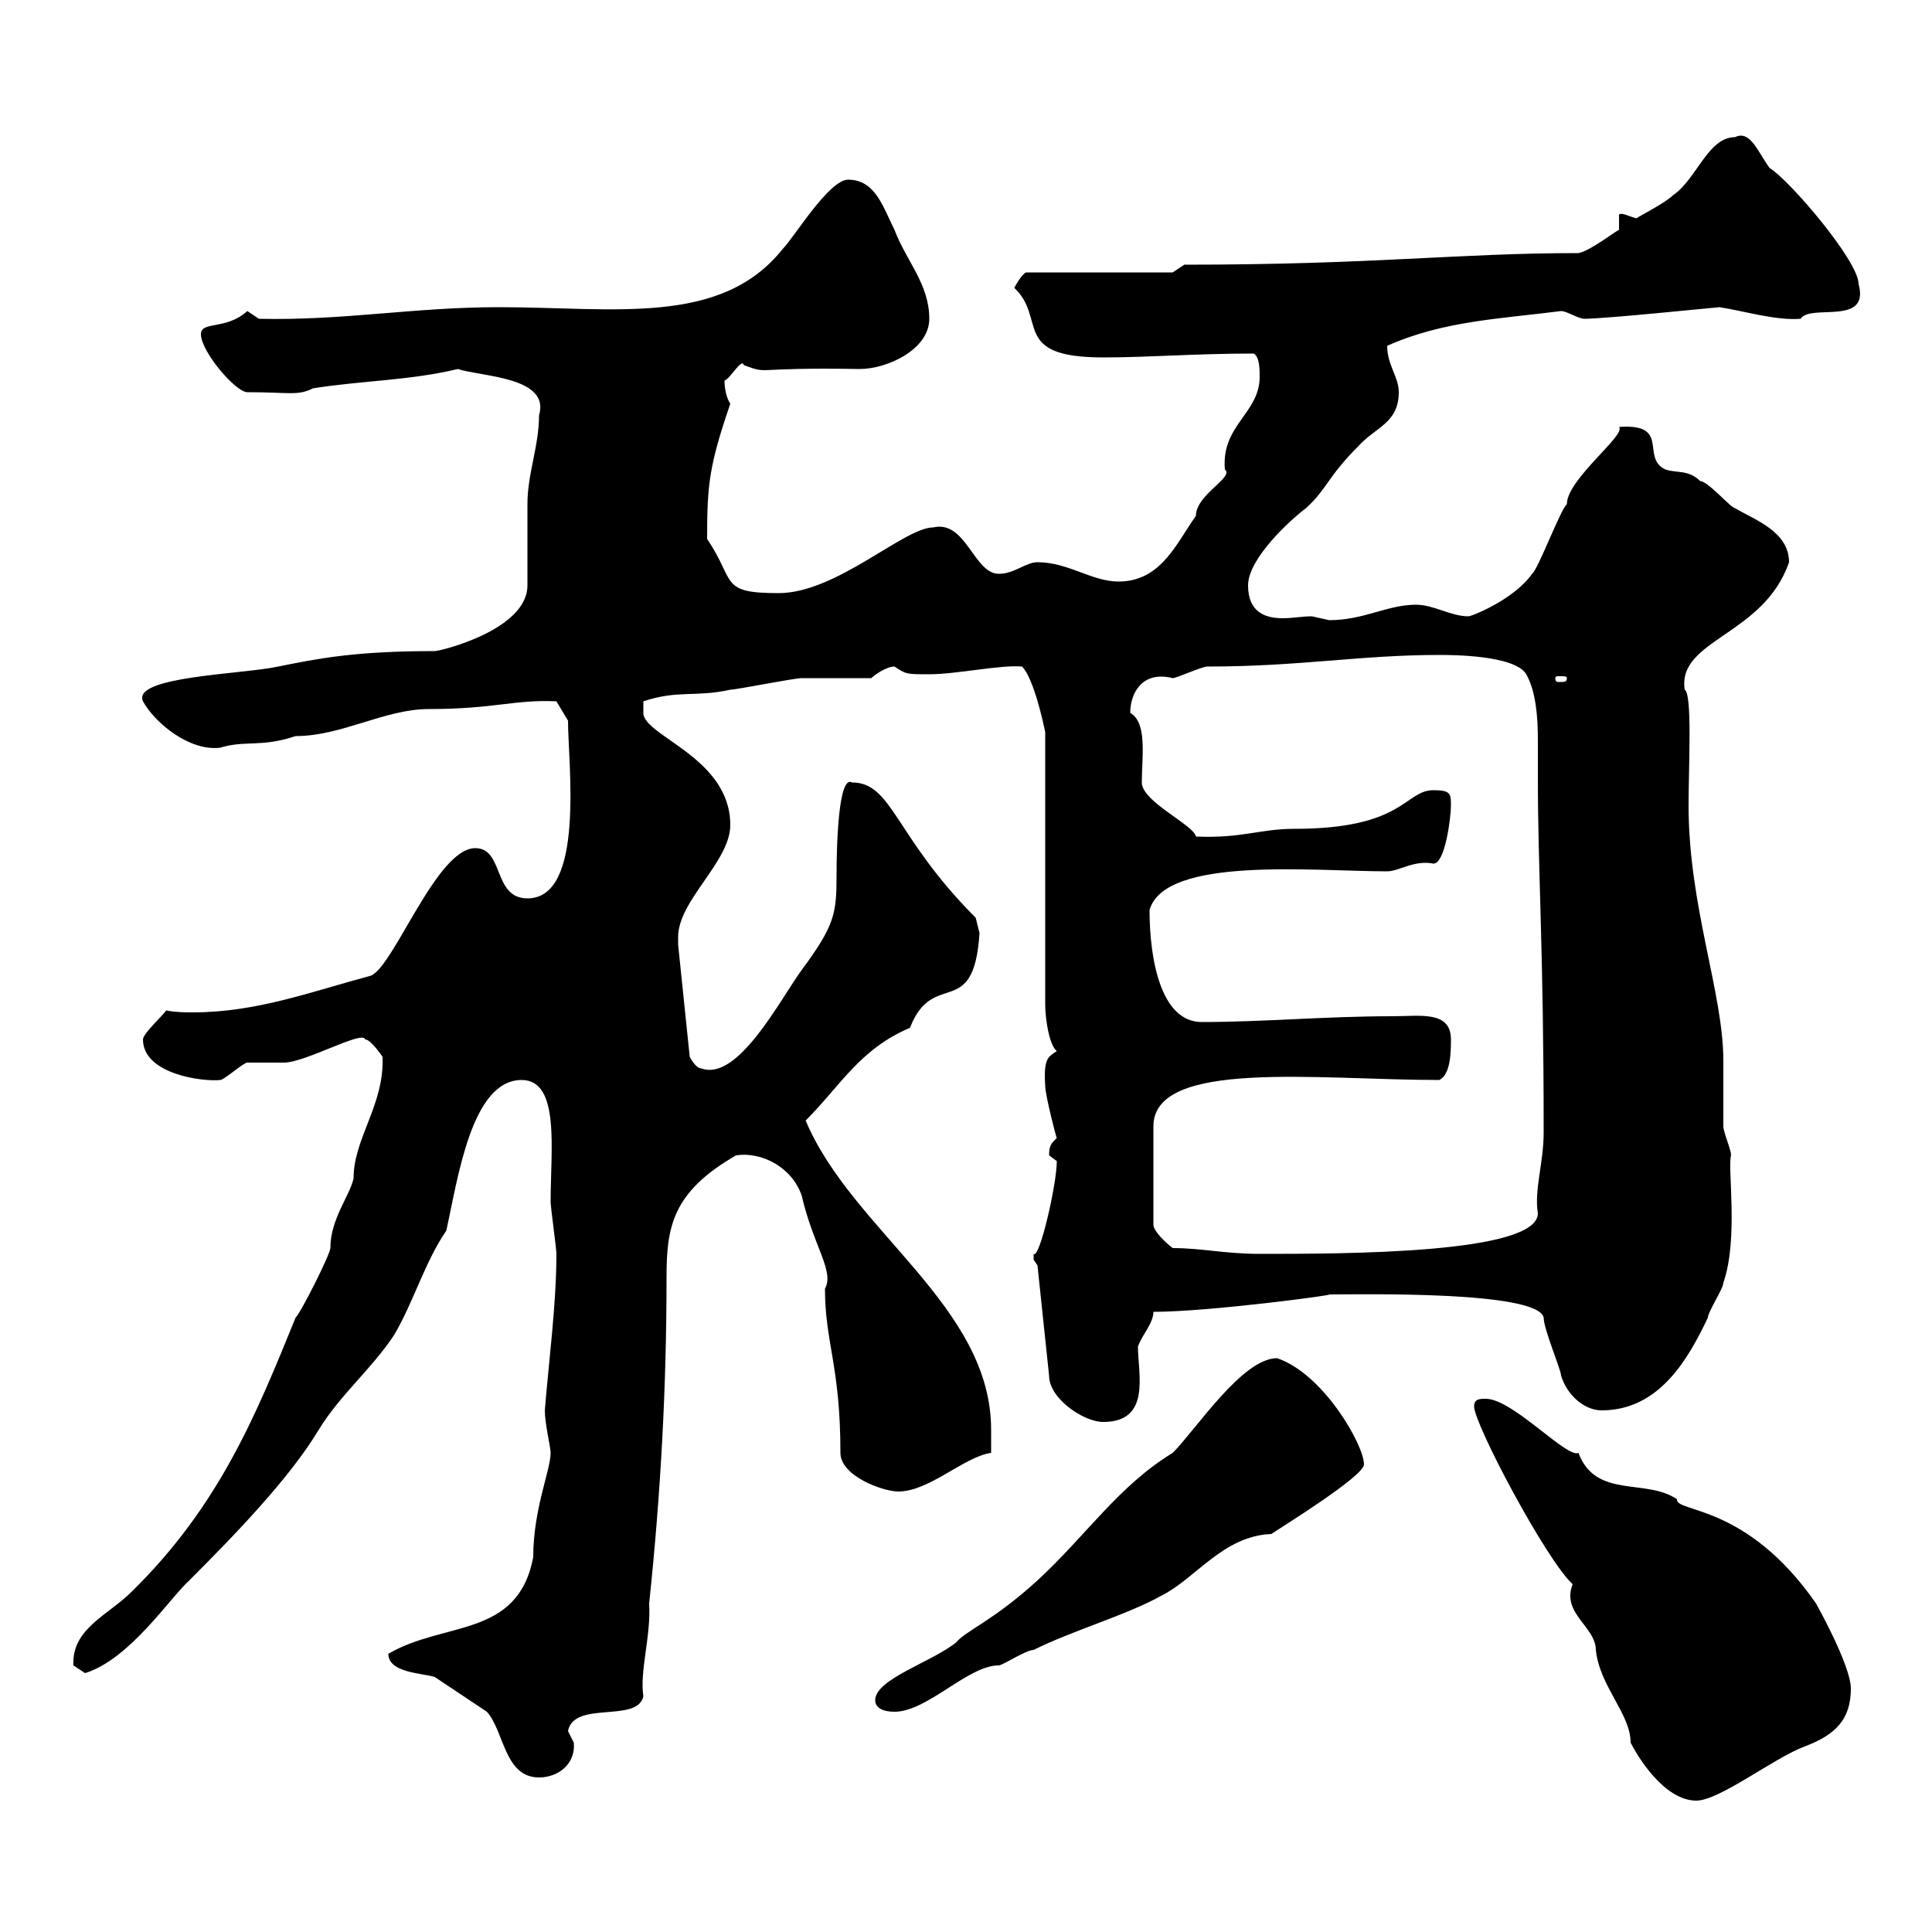<svg xmlns="http://www.w3.org/2000/svg" xmlns:xlink="http://www.w3.org/1999/xlink" width="300" height="300"><path d="M228.90 218.40C228.90 221.10 240 242.10 244.20 246C242.40 250.50 247.80 252.60 247.80 256.20C248.40 261.90 253.20 266.10 253.20 270.60C254.10 272.40 258.30 279.60 263.40 279.60C267 279.60 275.40 273 280.20 271.20C285 269.40 287.40 267 287.40 262.20C287.40 258.60 282 249 282 249C271.20 233.40 260.10 234.90 260.40 232.80C255.60 229.50 247.80 232.80 245.10 225.60C243.30 226.50 234.90 217.20 230.70 217.20C229.80 217.20 228.90 217.20 228.90 218.40ZM60.30 256.80C60.30 259.80 65.70 259.80 67.50 260.40C70.20 262.20 75.60 265.80 75.60 265.80C78.30 268.80 78.30 276 83.70 276C86.70 276 89.40 273.90 89.10 270.60C89.10 270.60 88.20 268.80 88.20 268.80C89.10 264 99 267.60 99.90 263.40C99.30 259.50 101.10 254.10 100.80 249C102.60 231.90 103.50 215.40 103.50 198.30C103.50 190.50 104.40 185.10 114.30 179.40C118.20 178.80 123 181.20 124.50 185.70C126.30 193.50 129.60 197.40 128.10 200.10C128.10 208.50 130.50 212.10 130.50 225.60C130.50 229.20 137.10 231.60 139.50 231.60C144.30 231.60 149.70 226.20 153.90 225.60C153.90 224.40 153.90 222.60 153.90 222C153.90 202.80 132.30 191.10 125.10 174C130.50 168.60 133.50 162.90 141.30 159.60C144.90 150.30 151.20 158.70 152.10 144.90C152.10 144.90 151.50 142.50 151.50 142.50C138.90 129.90 138.60 121.50 132.30 121.50C130.20 120.30 129.90 131.10 129.90 135.90C129.90 141.90 129.60 143.70 124.50 150.60C121.20 155.10 114.60 168 108.90 165.90C108 165.90 107.10 164.10 107.10 164.10L105.30 146.70C105.30 146.40 105.30 146.10 105.30 145.50C105.30 139.80 113.40 133.80 113.40 128.10C113.40 117.60 99.90 114.30 99.90 110.70C99.90 110.70 99.90 108.90 99.90 108.90C105.30 107.10 108 108.30 113.40 107.10C114.30 107.10 123.30 105.30 124.50 105.30C126.30 105.30 133.50 105.30 135.30 105.30C135.90 104.70 137.70 103.50 138.90 103.50C140.70 104.70 140.70 104.70 144.30 104.70C148.50 104.70 155.40 103.20 158.70 103.50C160.50 105.30 162 112.20 162.30 113.70L162.30 156C162.30 158.10 162.90 162.30 164.10 163.20C162.90 164.10 162 164.10 162.30 168.60C162.30 170.10 164.10 177 164.10 176.70C163.20 177.60 162.90 177.90 162.90 179.40C162.90 179.40 164.10 180.30 164.10 180.30C164.10 183.90 161.40 195.60 160.50 194.70C160.50 194.70 160.50 194.70 160.50 195.60C160.50 195.60 161.10 196.50 161.10 196.50L162.90 213.60C162.90 217.20 168.30 220.80 171.30 220.80C178.80 220.80 176.70 213.30 176.70 209.10C177.30 207.30 179.10 205.50 179.10 203.70C187.80 203.70 207.90 201 206.40 201C211.20 201 238.80 200.40 239.70 204.60C239.70 206.40 242.40 212.70 242.40 213.60C243.30 216.60 246 219 248.70 219C257.70 219 262.20 210.90 265.20 204.60C265.20 203.70 267.60 200.10 267.60 199.20C270 192.30 268.20 181.20 268.80 179.40C268.80 178.50 267.60 175.80 267.60 174.90C267.60 170.70 267.60 168 267.60 164.70C267.60 154.20 262.20 140.70 262.20 125.10C262.20 119.10 262.80 107.70 261.60 107.10C260.40 99.30 273.90 98.70 277.80 87.30C277.80 82.50 272.40 80.70 269.40 78.90C268.80 78.90 265.20 74.70 264 74.70C262.20 72.90 260.40 73.50 258.60 72.90C254.70 71.10 259.50 65.70 251.40 66.30C252.60 67.50 243.30 74.40 243.30 78.30C242.40 78.90 238.80 88.50 237.90 89.10C235.20 93 228.60 95.70 228 95.70C225.30 95.70 222.60 93.90 219.90 93.90C215.40 93.90 211.80 96.30 206.40 96.30C206.40 96.30 203.70 95.70 203.70 95.70C202.20 95.70 200.70 96 199.20 96C196.50 96 193.80 95.10 193.80 90.90C193.80 86.70 200.40 80.70 202.80 78.90C206.10 75.90 206.10 74.10 210.90 69.30C213.60 66.30 217.20 65.70 217.20 60.90C217.20 58.50 215.40 56.70 215.40 53.70C224.10 49.80 233.10 49.50 242.40 48.30C243.30 48.30 245.10 49.50 246 49.50C249.30 49.50 266.70 47.70 267 47.70C270.90 48.30 275.70 49.80 279.60 49.50C281.10 47.10 290.40 50.70 288.60 44.10C288.60 40.50 277.80 27.90 274.80 26.10C273 23.70 271.80 20.10 269.40 21.30C265.20 21.30 263.40 27.90 259.80 30.30C258.60 31.50 255 33.30 254.10 33.90C252.90 33.60 252 33 251.40 33.30L251.40 35.70C251.10 35.70 246.90 39 245.10 39.30C226.20 39.30 213.60 41.10 183.90 41.10L182.10 42.30L159.30 42.30C158.70 42.60 157.80 44.10 157.50 44.70C162.60 49.50 156.90 55.50 171.30 55.50C178.50 55.50 185.40 54.90 194.70 54.90C195.60 55.50 195.60 57.30 195.60 58.50C195.60 64.20 189.60 66 190.20 72.90C191.70 74.10 185.70 76.80 185.70 80.10C182.70 84.30 180.30 90.30 173.70 90.30C169.50 90.30 165.90 87.30 161.10 87.30C159.30 87.30 157.50 89.10 155.10 89.10C151.20 89.10 150 80.70 144.90 81.90C140.40 81.90 129.90 92.10 120.90 92.10C111.60 92.10 114.30 90.30 109.80 83.70C109.80 75.30 110.10 72.30 113.40 62.70C112.80 61.80 112.50 60.30 112.50 59.10C113.40 58.80 115.20 55.50 115.50 56.70C119.70 58.20 116.10 57 133.50 57.30C137.70 57.30 144.30 54.30 144.30 49.50C144.30 44.10 140.70 40.50 138.90 35.70C137.10 32.10 135.90 27.90 131.70 27.90C128.70 27.90 123.30 36.90 121.50 38.70C111.90 50.70 95.40 47.70 77.40 47.70C64.20 47.70 53.40 49.80 40.20 49.50C40.20 49.50 38.40 48.30 38.40 48.30C35.10 51.30 31.20 49.80 31.20 51.90C31.20 54.60 36.60 60.90 38.40 60.90C45 60.90 46.20 61.50 48.60 60.30C56.10 59.10 63.60 59.10 71.10 57.30C74.70 58.50 85.50 58.50 83.70 64.50C83.70 69.30 81.90 73.50 81.90 78.30C81.90 78.90 81.90 90.30 81.90 90.90C81.90 97.80 68.40 101.10 67.50 101.10C54.90 101.10 49.20 102.30 43.20 103.50C37.80 104.70 20.40 105 22.20 108.90C24 112.20 29.40 116.70 34.20 116.10C38.10 114.90 40.50 116.10 45.90 114.30C53.10 114.30 59.70 110.10 66.60 110.10C76.80 110.10 79.80 108.60 86.40 108.90L88.20 111.90C88.20 118.50 90.90 139.50 81.90 139.50C76.50 139.50 78.30 131.70 73.80 131.70C67.80 131.70 61.20 150 57.60 151.50C48.60 153.90 39.90 157.20 30 157.20C28.80 157.20 27.30 157.20 25.80 156.90C25.20 157.80 22.20 160.50 22.20 161.40C22.20 166.80 31.50 168 34.20 167.70C34.80 167.70 37.80 165 38.40 165C39.60 165 43.20 165 44.10 165C47.40 165 56.40 159.90 56.70 161.40C57.60 161.40 59.40 164.10 59.40 164.10C59.70 171.60 54.90 176.70 54.90 183C54.30 185.70 51.30 189.30 51.30 193.80C51.30 194.70 46.80 203.70 45.90 204.60C39.90 219.30 34.20 233.70 20.40 247.20C16.80 250.80 11.10 252.90 11.40 258.60C11.40 258.60 13.20 259.80 13.20 259.80C20.10 257.70 26.40 248.10 29.40 245.40C36.60 238.20 45 229.50 49.50 222C52.80 216.60 57.60 212.70 61.20 207.30C64.20 202.20 66 195.90 69.30 191.10C71.10 183 73.20 167.70 81 167.70C87 167.70 85.50 178.50 85.50 186.60C85.50 187.50 86.40 193.80 86.40 194.70C86.40 202.50 85.20 211.50 84.60 219C84.60 221.10 85.50 224.70 85.50 225.60C85.50 228.30 82.80 234.30 82.80 241.80C80.40 254.40 69 251.70 60.30 256.80ZM135.90 264C135.90 265.20 137.10 265.80 138.90 265.80C144 265.80 150.30 258.60 155.10 258.60C155.70 258.60 159.30 256.20 160.50 256.20C166.50 253.20 174.90 250.80 180.30 247.80C185.70 245.10 189.90 238.50 197.40 238.20C199.20 237 211.80 229.20 211.80 227.40C211.80 224.40 205.50 213.30 198.30 210.90C192.90 210.90 185.70 222 182.10 225.60C173.70 230.70 168.60 238.50 161.10 245.40C154.20 251.70 150 253.20 148.50 255C144.90 258 135.90 260.70 135.90 264ZM182.10 193.80C180.90 192.90 179.10 191.10 179.10 190.20L179.10 174.90C179.10 164.40 204.60 167.70 223.50 167.70C225.30 166.80 225.30 163.20 225.30 161.40C225.30 156.90 220.50 157.80 216.30 157.80C205.80 157.80 196.20 158.70 186.60 158.70C180.30 158.70 178.50 149.10 178.50 141.30C180.90 132.90 204 135.30 215.40 135.30C217.20 135.30 219.60 133.50 222.60 134.10C224.40 134.10 225.30 126.90 225.30 125.10C225.30 123.30 225.30 122.70 222.60 122.70C218.10 122.70 218.10 128.70 201 128.70C195.60 128.70 192.90 130.20 185.70 129.90C185.40 128.10 177.30 124.50 177.30 121.50C177.30 117.60 178.20 112.20 175.50 110.70C175.50 107.70 177.30 104.10 182.10 105.30C182.70 105.30 186.60 103.50 187.50 103.50C201.90 103.50 211.20 101.70 223.50 101.70C225.30 101.70 235.20 101.70 237 104.70C238.50 107.40 238.80 111.30 238.80 114.90C238.80 117.30 238.80 119.10 238.80 120.90C238.80 135.30 239.70 147.30 239.70 175.80C239.70 180.60 238.20 184.80 238.80 188.40C238.80 194.70 208.80 194.70 195.60 194.70C190.20 194.70 186.60 193.80 182.10 193.80ZM243.30 105.30C243.30 105.90 243 105.90 242.10 105.90C241.80 105.90 241.50 105.90 241.50 105.30C241.50 105 241.80 105 242.10 105C243 105 243.30 105 243.30 105.30Z"/></svg>